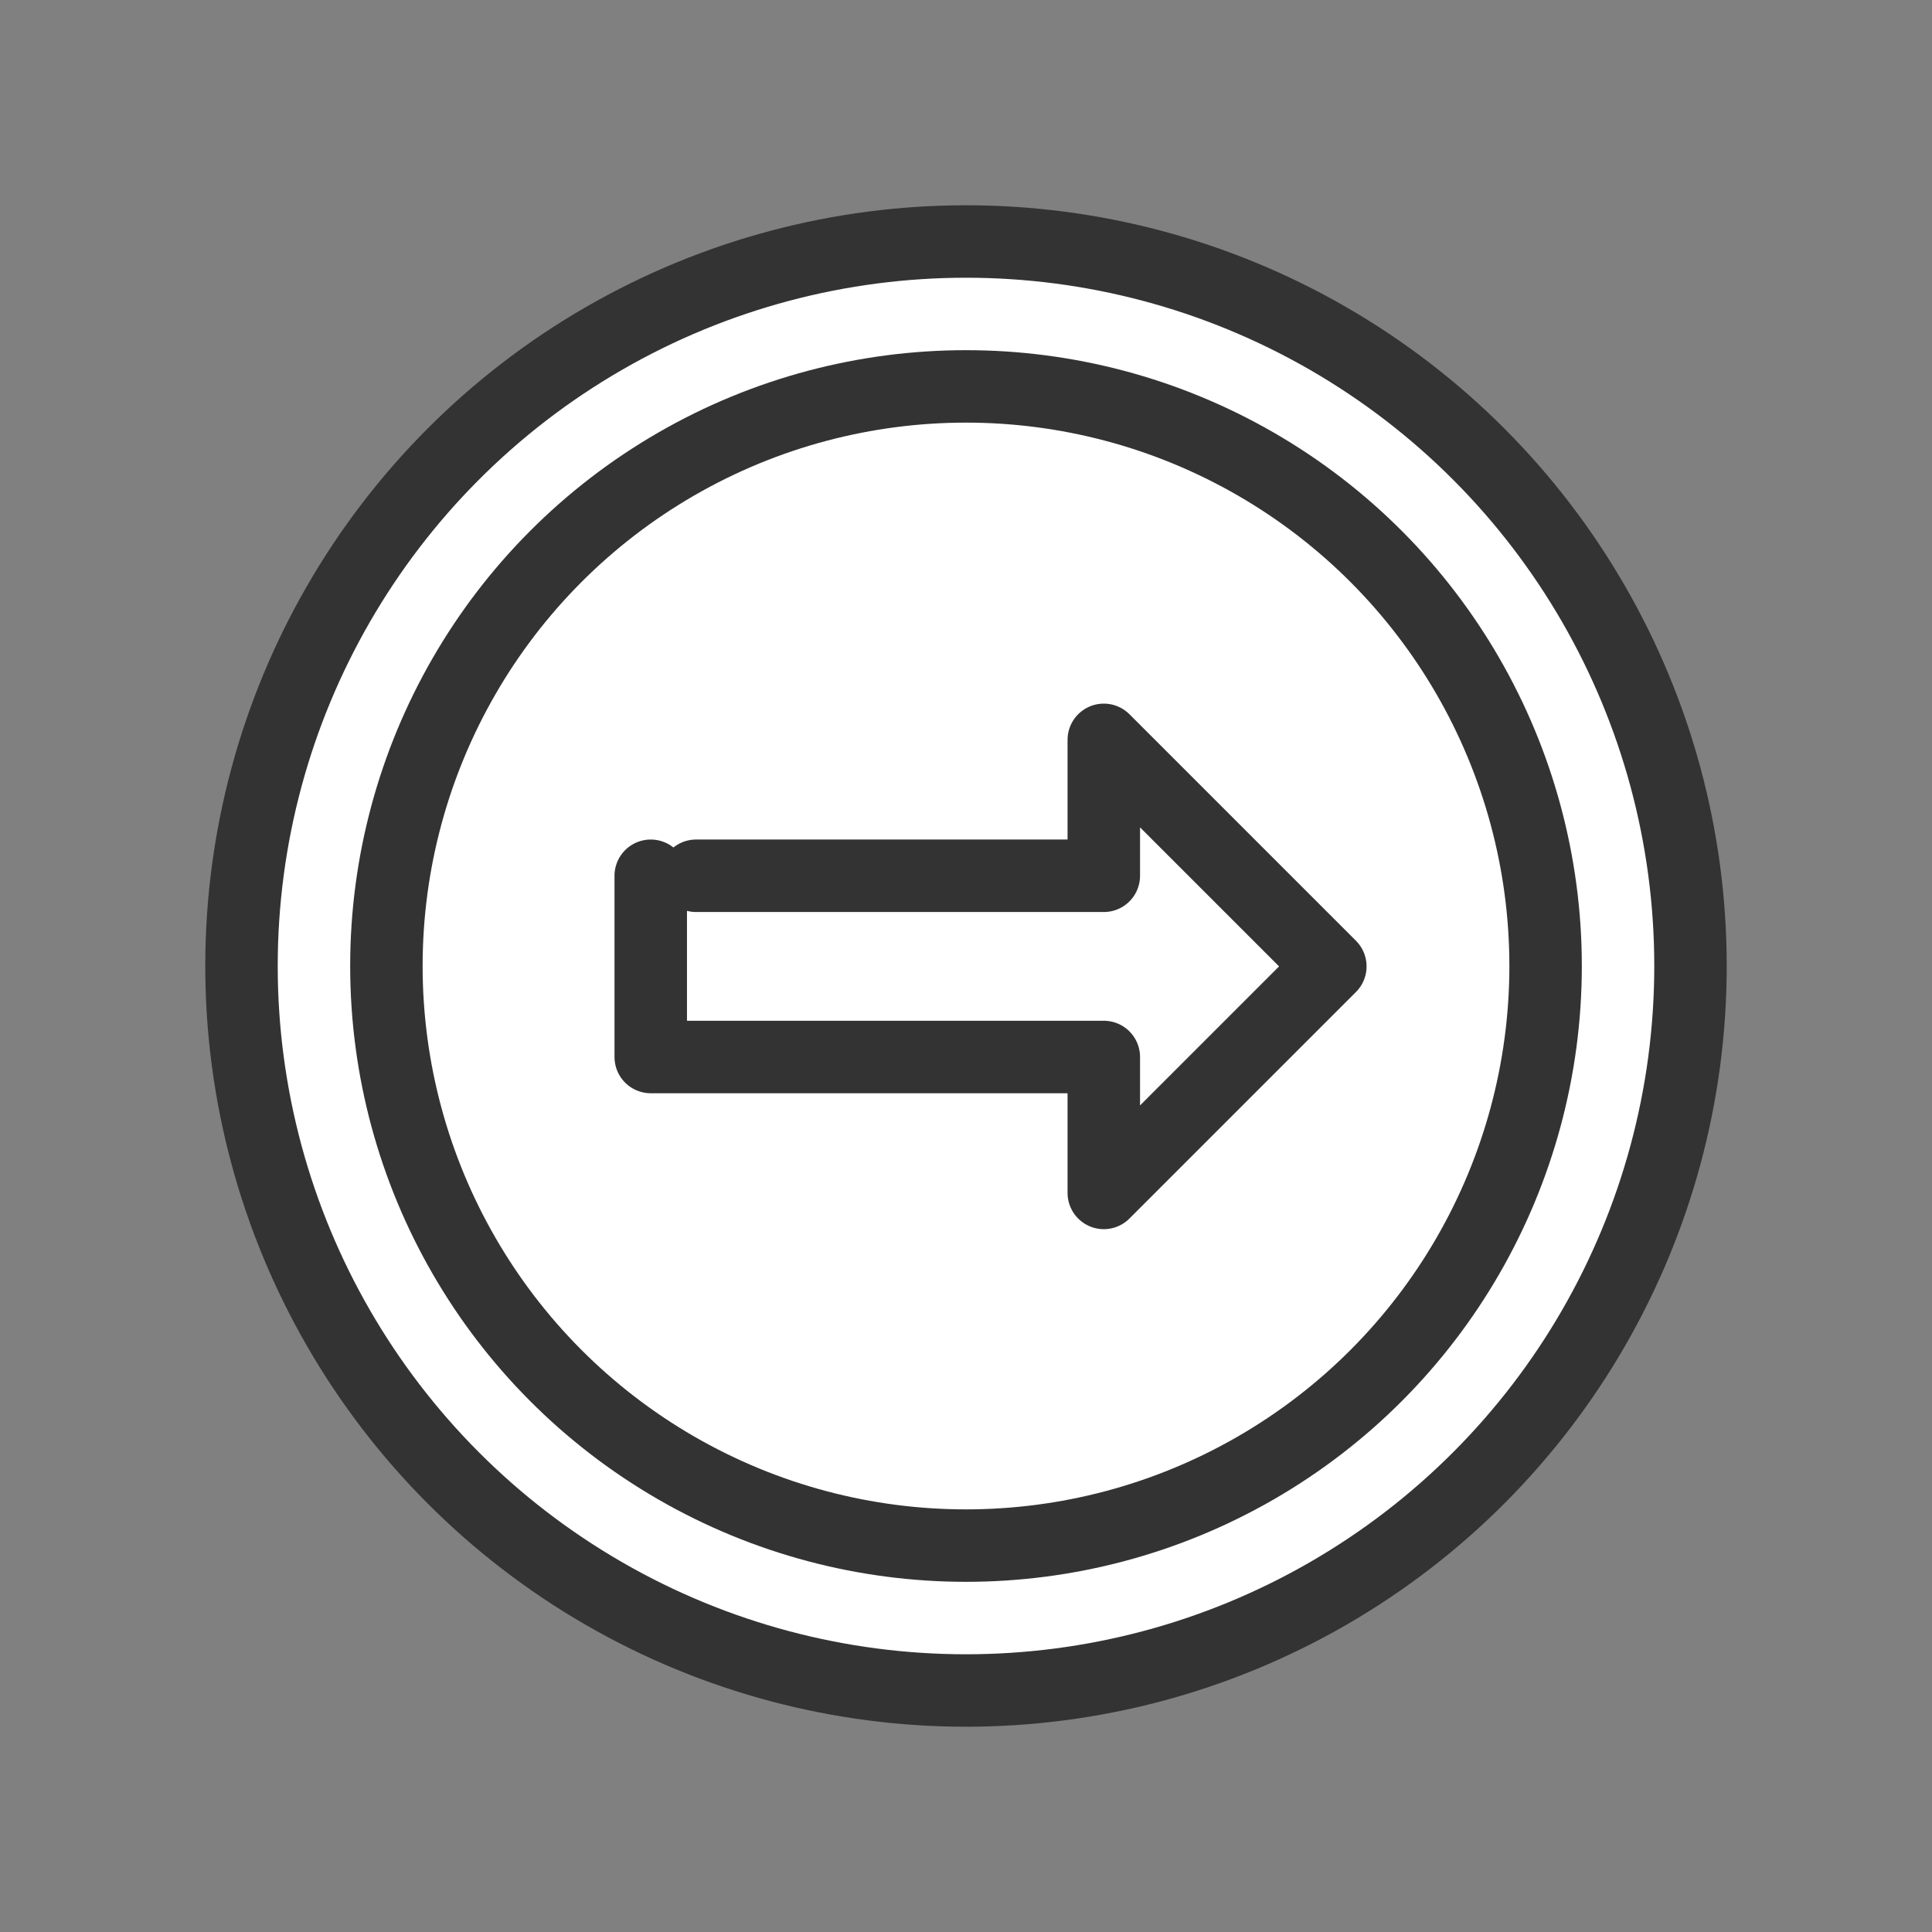 <svg height="40" version="1.1" width="40" xmlns="http://www.w3.org/2000/svg">
  <rect width="100%" height="100%" fill="#808080" stroke="none"/>
  <circle cx="20" cy="20" r="15" fill="#ffffff" stroke="#333333" stroke-width="1.5" stroke-linecap="round" stroke-linejoin="round" stroke-opacity="1" id="svg_1" style="stroke-linecap: round; stroke-linejoin: round; stroke-opacity: 1;"></circle>
  <circle cx="20" cy="20" r="12" fill="none" stroke="#333333" stroke-width="1.5" stroke-linecap="round" stroke-linejoin="round" stroke-opacity="1" style="stroke-linecap: round; stroke-linejoin: round; stroke-opacity: 1;"></circle>
  <path fill="#ffffff" stroke="#333333" d="M9,13L18,13L18,10L23,15L18,20L18,17L8,17L8,13" stroke-width="1.6" stroke-linecap="round" stroke-linejoin="round" stroke-opacity="1" transform="matrix(0.938,0,0,0.938,5.969,5.938)" style="stroke-linecap: round; stroke-linejoin: round; stroke-opacity: 1;"></path>
</svg>